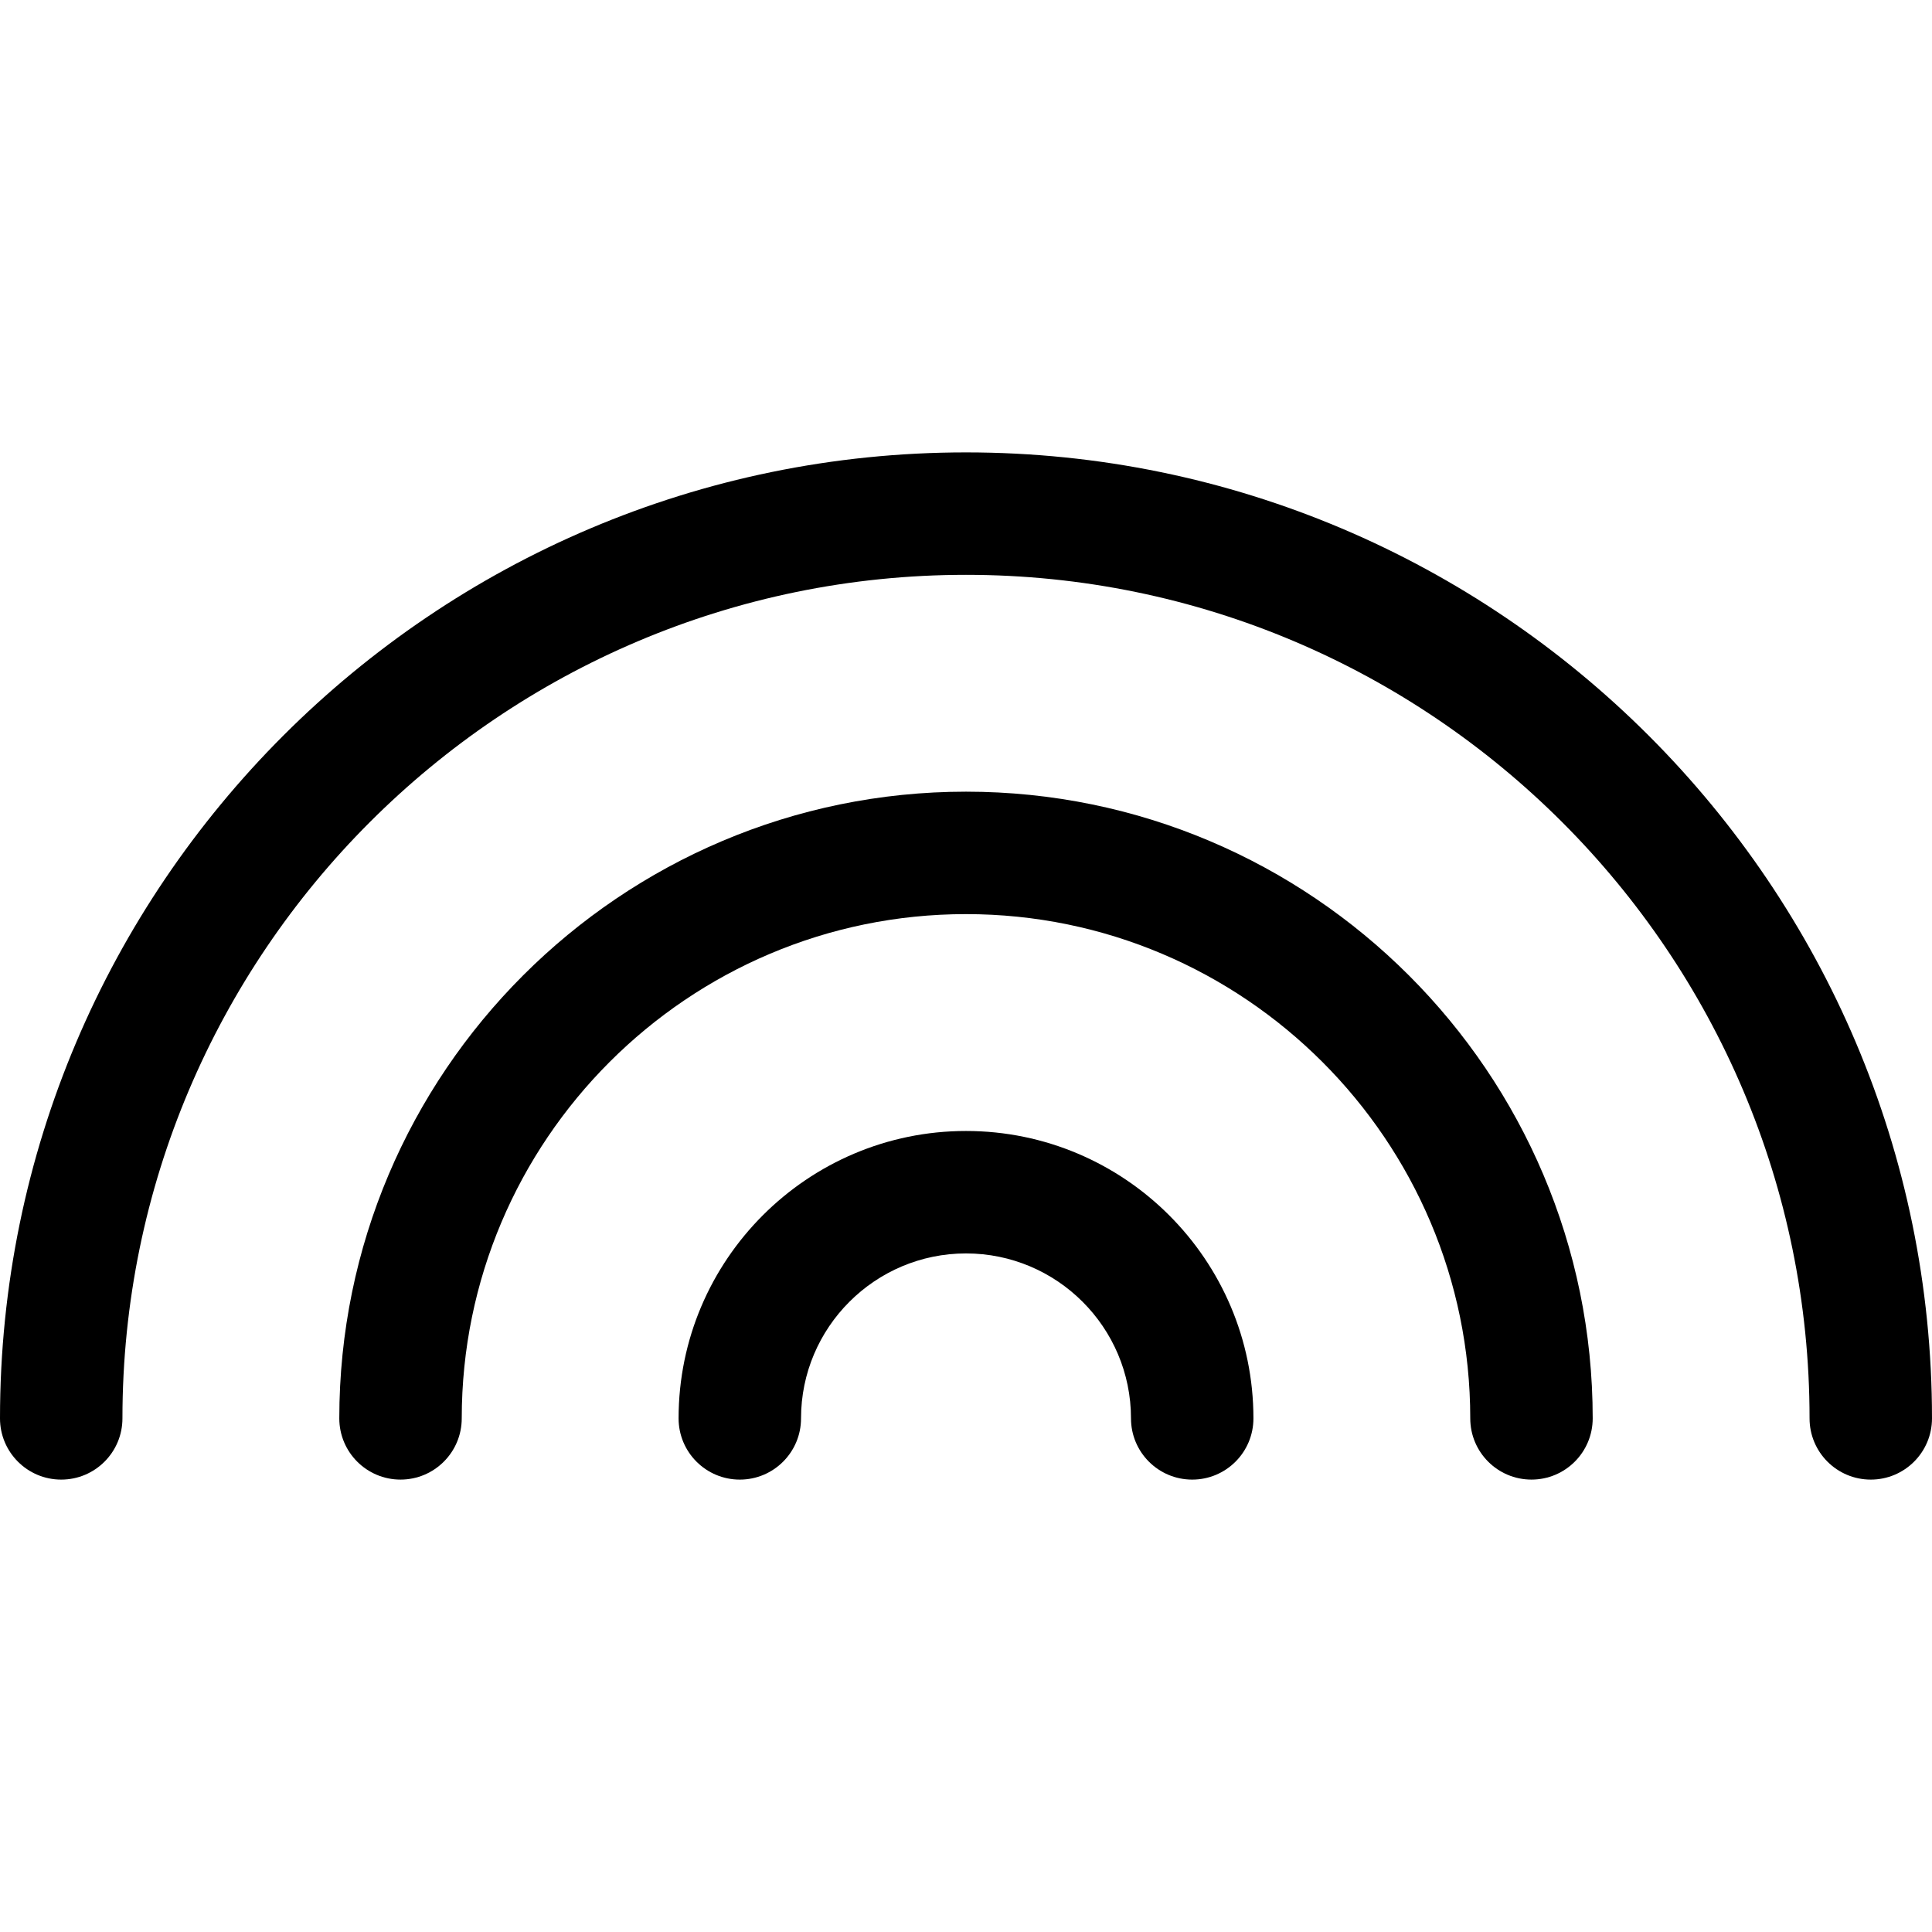 <?xml version="1.0" encoding="iso-8859-1"?>
<!-- Uploaded to: SVG Repo, www.svgrepo.com, Generator: SVG Repo Mixer Tools -->
<!DOCTYPE svg PUBLIC "-//W3C//DTD SVG 1.1//EN" "http://www.w3.org/Graphics/SVG/1.1/DTD/svg11.dtd">
<svg fill="#000000" height="800px" width="800px" version="1.1" id="Capa_1" xmlns="http://www.w3.org/2000/svg" xmlns:xlink="http://www.w3.org/1999/xlink" 
	 viewBox="0 0 236.682 236.682" xml:space="preserve">
<g>
	<path d="M118.342,55.421C53.088,55.421,0,108.508,0,173.761c0,4.142,3.357,7.5,7.5,7.5s7.5-3.358,7.5-7.5
		c0-56.982,46.359-103.34,103.342-103.34c56.981,0,103.34,46.358,103.34,103.34c0,4.142,3.357,7.5,7.5,7.5
		c4.143,0,7.5-3.358,7.5-7.5C236.682,108.508,183.595,55.421,118.342,55.421z"/>
	<path d="M118.342,138.552c-19.415,0-35.211,15.795-35.211,35.209c0,4.142,3.357,7.5,7.5,7.5c4.143,0,7.5-3.358,7.5-7.5
		c0-11.143,9.066-20.209,20.211-20.209c11.145,0,20.211,9.066,20.211,20.209c0,4.142,3.357,7.5,7.5,7.5c4.143,0,7.5-3.358,7.5-7.5
		C153.553,154.347,137.757,138.552,118.342,138.552z"/>
	<path d="M118.342,96.985c-42.335,0-76.776,34.441-76.776,76.775c0,4.142,3.357,7.5,7.5,7.5s7.5-3.358,7.5-7.5
		c0-34.063,27.713-61.775,61.776-61.775c34.063,0,61.774,27.712,61.774,61.775c0,4.142,3.357,7.5,7.5,7.5c4.143,0,7.5-3.358,7.5-7.5
		C195.116,131.427,160.676,96.985,118.342,96.985z"/>
</g>
</svg>